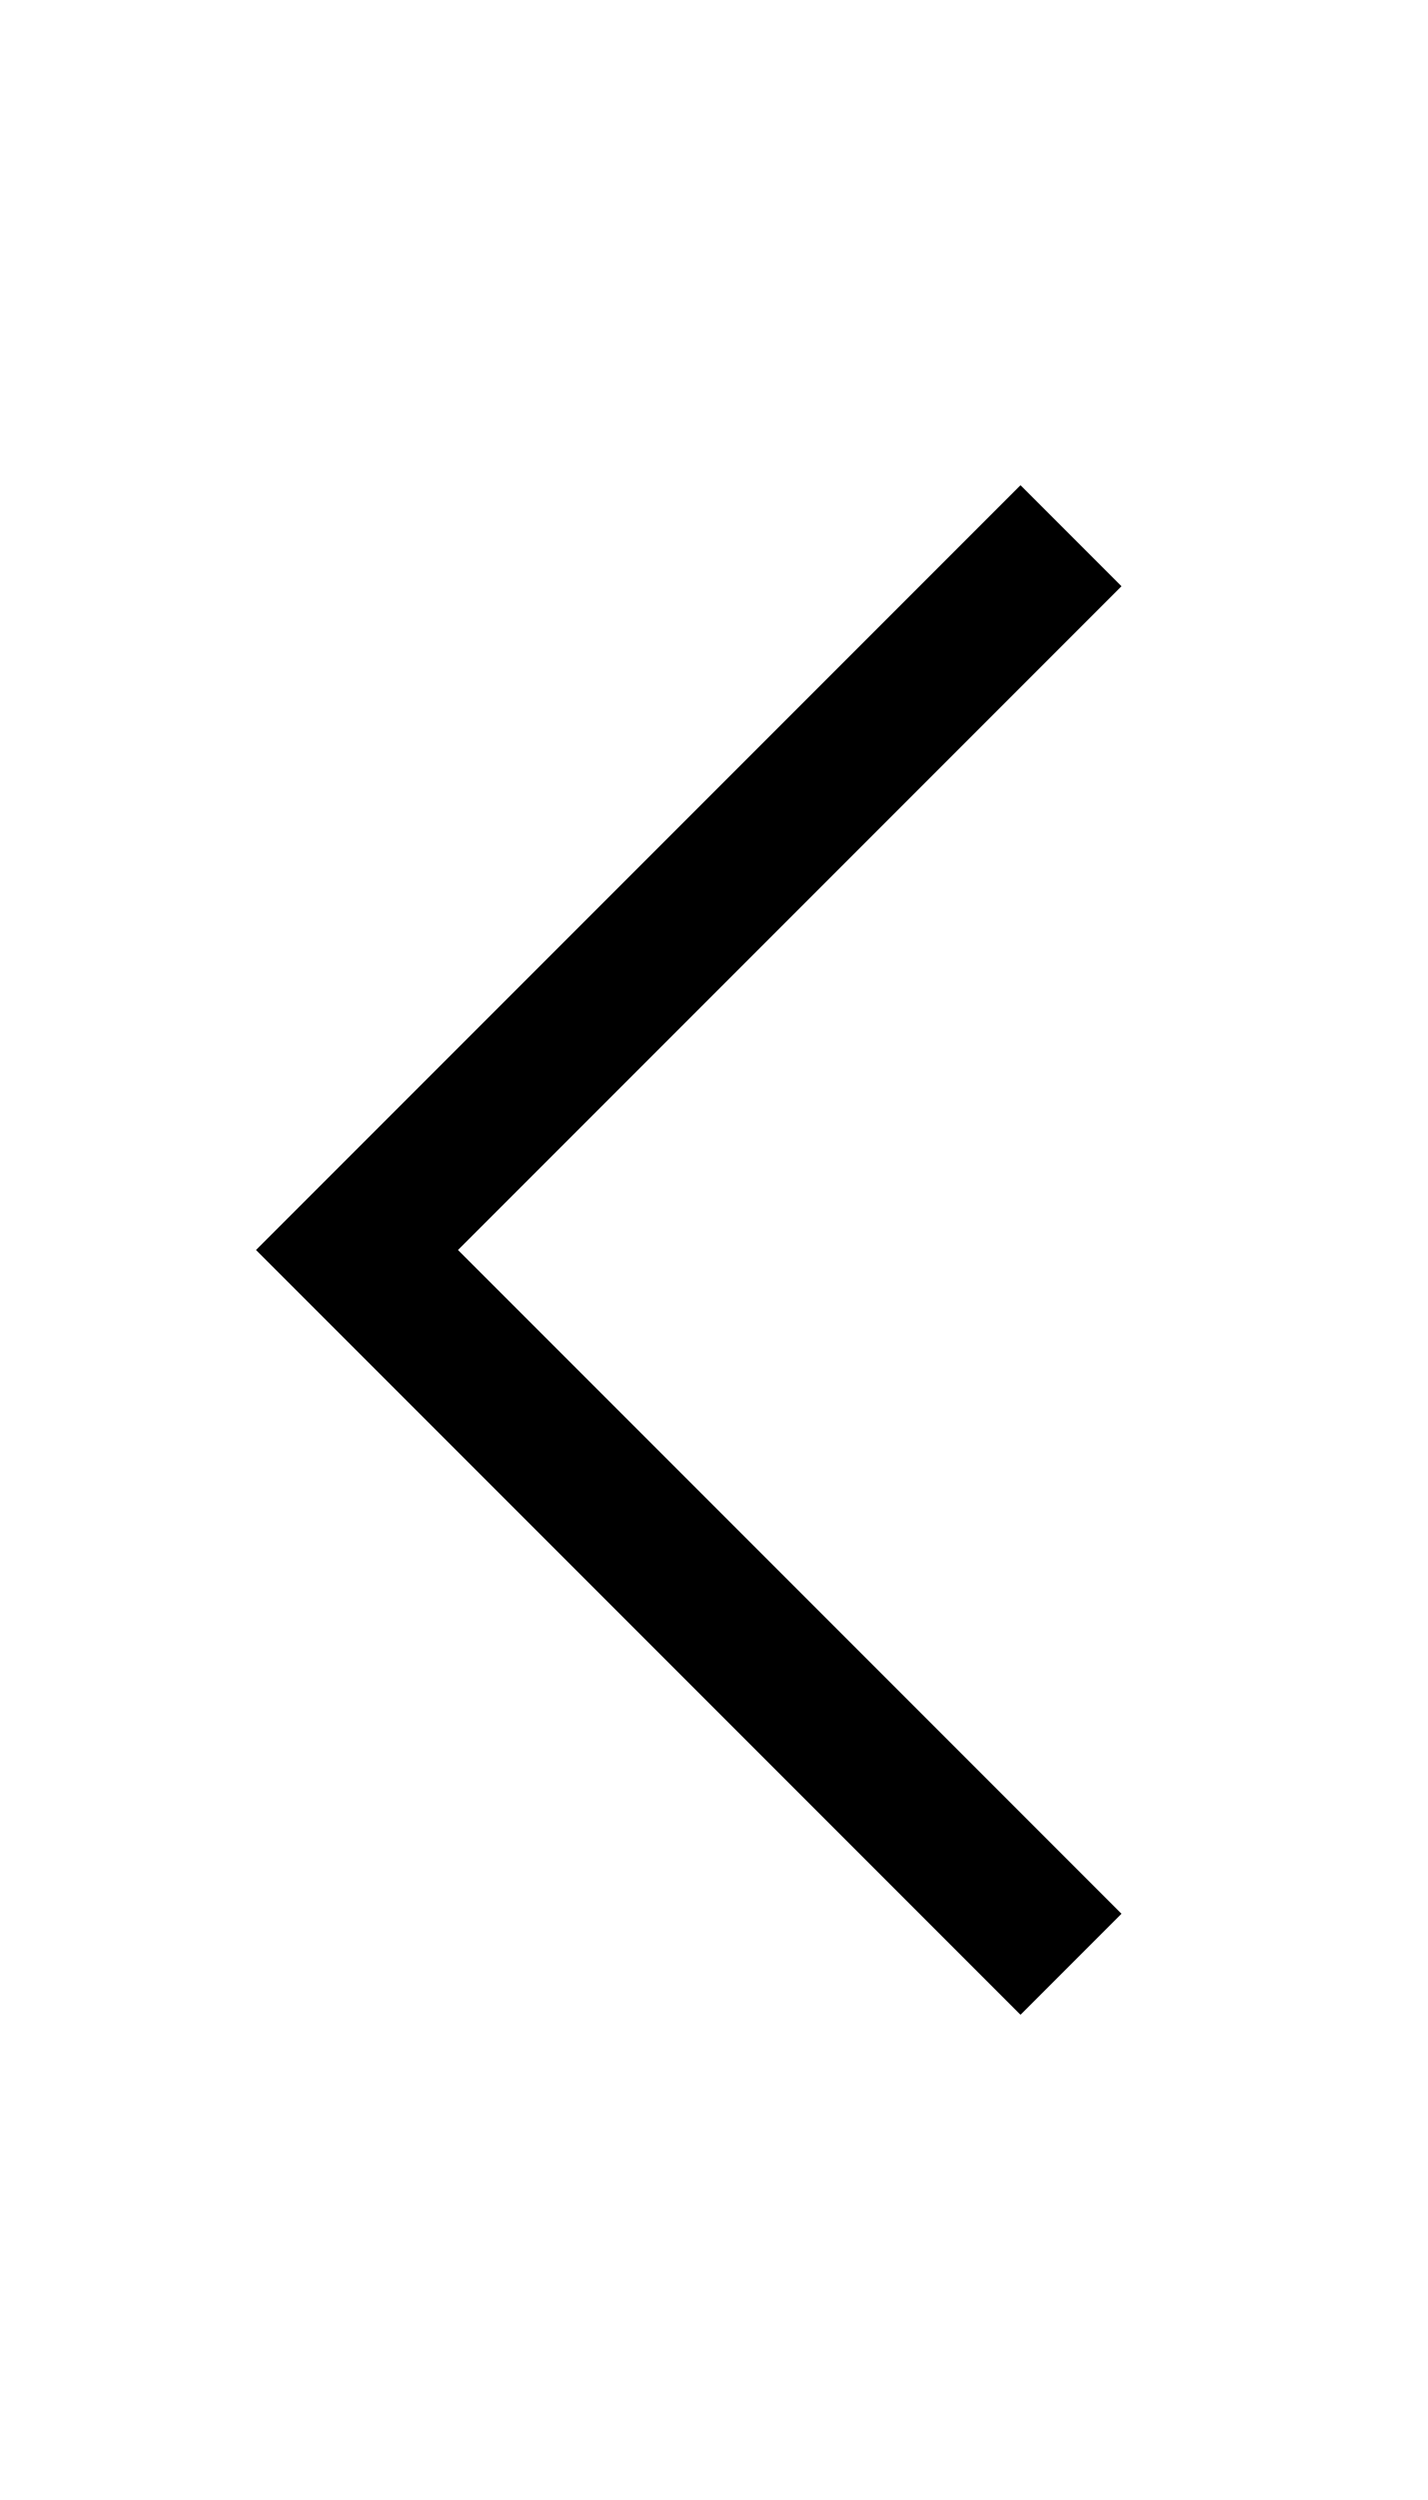 <?xml version="1.0" encoding="UTF-8"?> <svg xmlns="http://www.w3.org/2000/svg" width="40" height="70" viewBox="0 0 40 70" fill="none"><path d="M30 15L10 35L30 55" stroke="black" stroke-width="4"></path></svg> 
